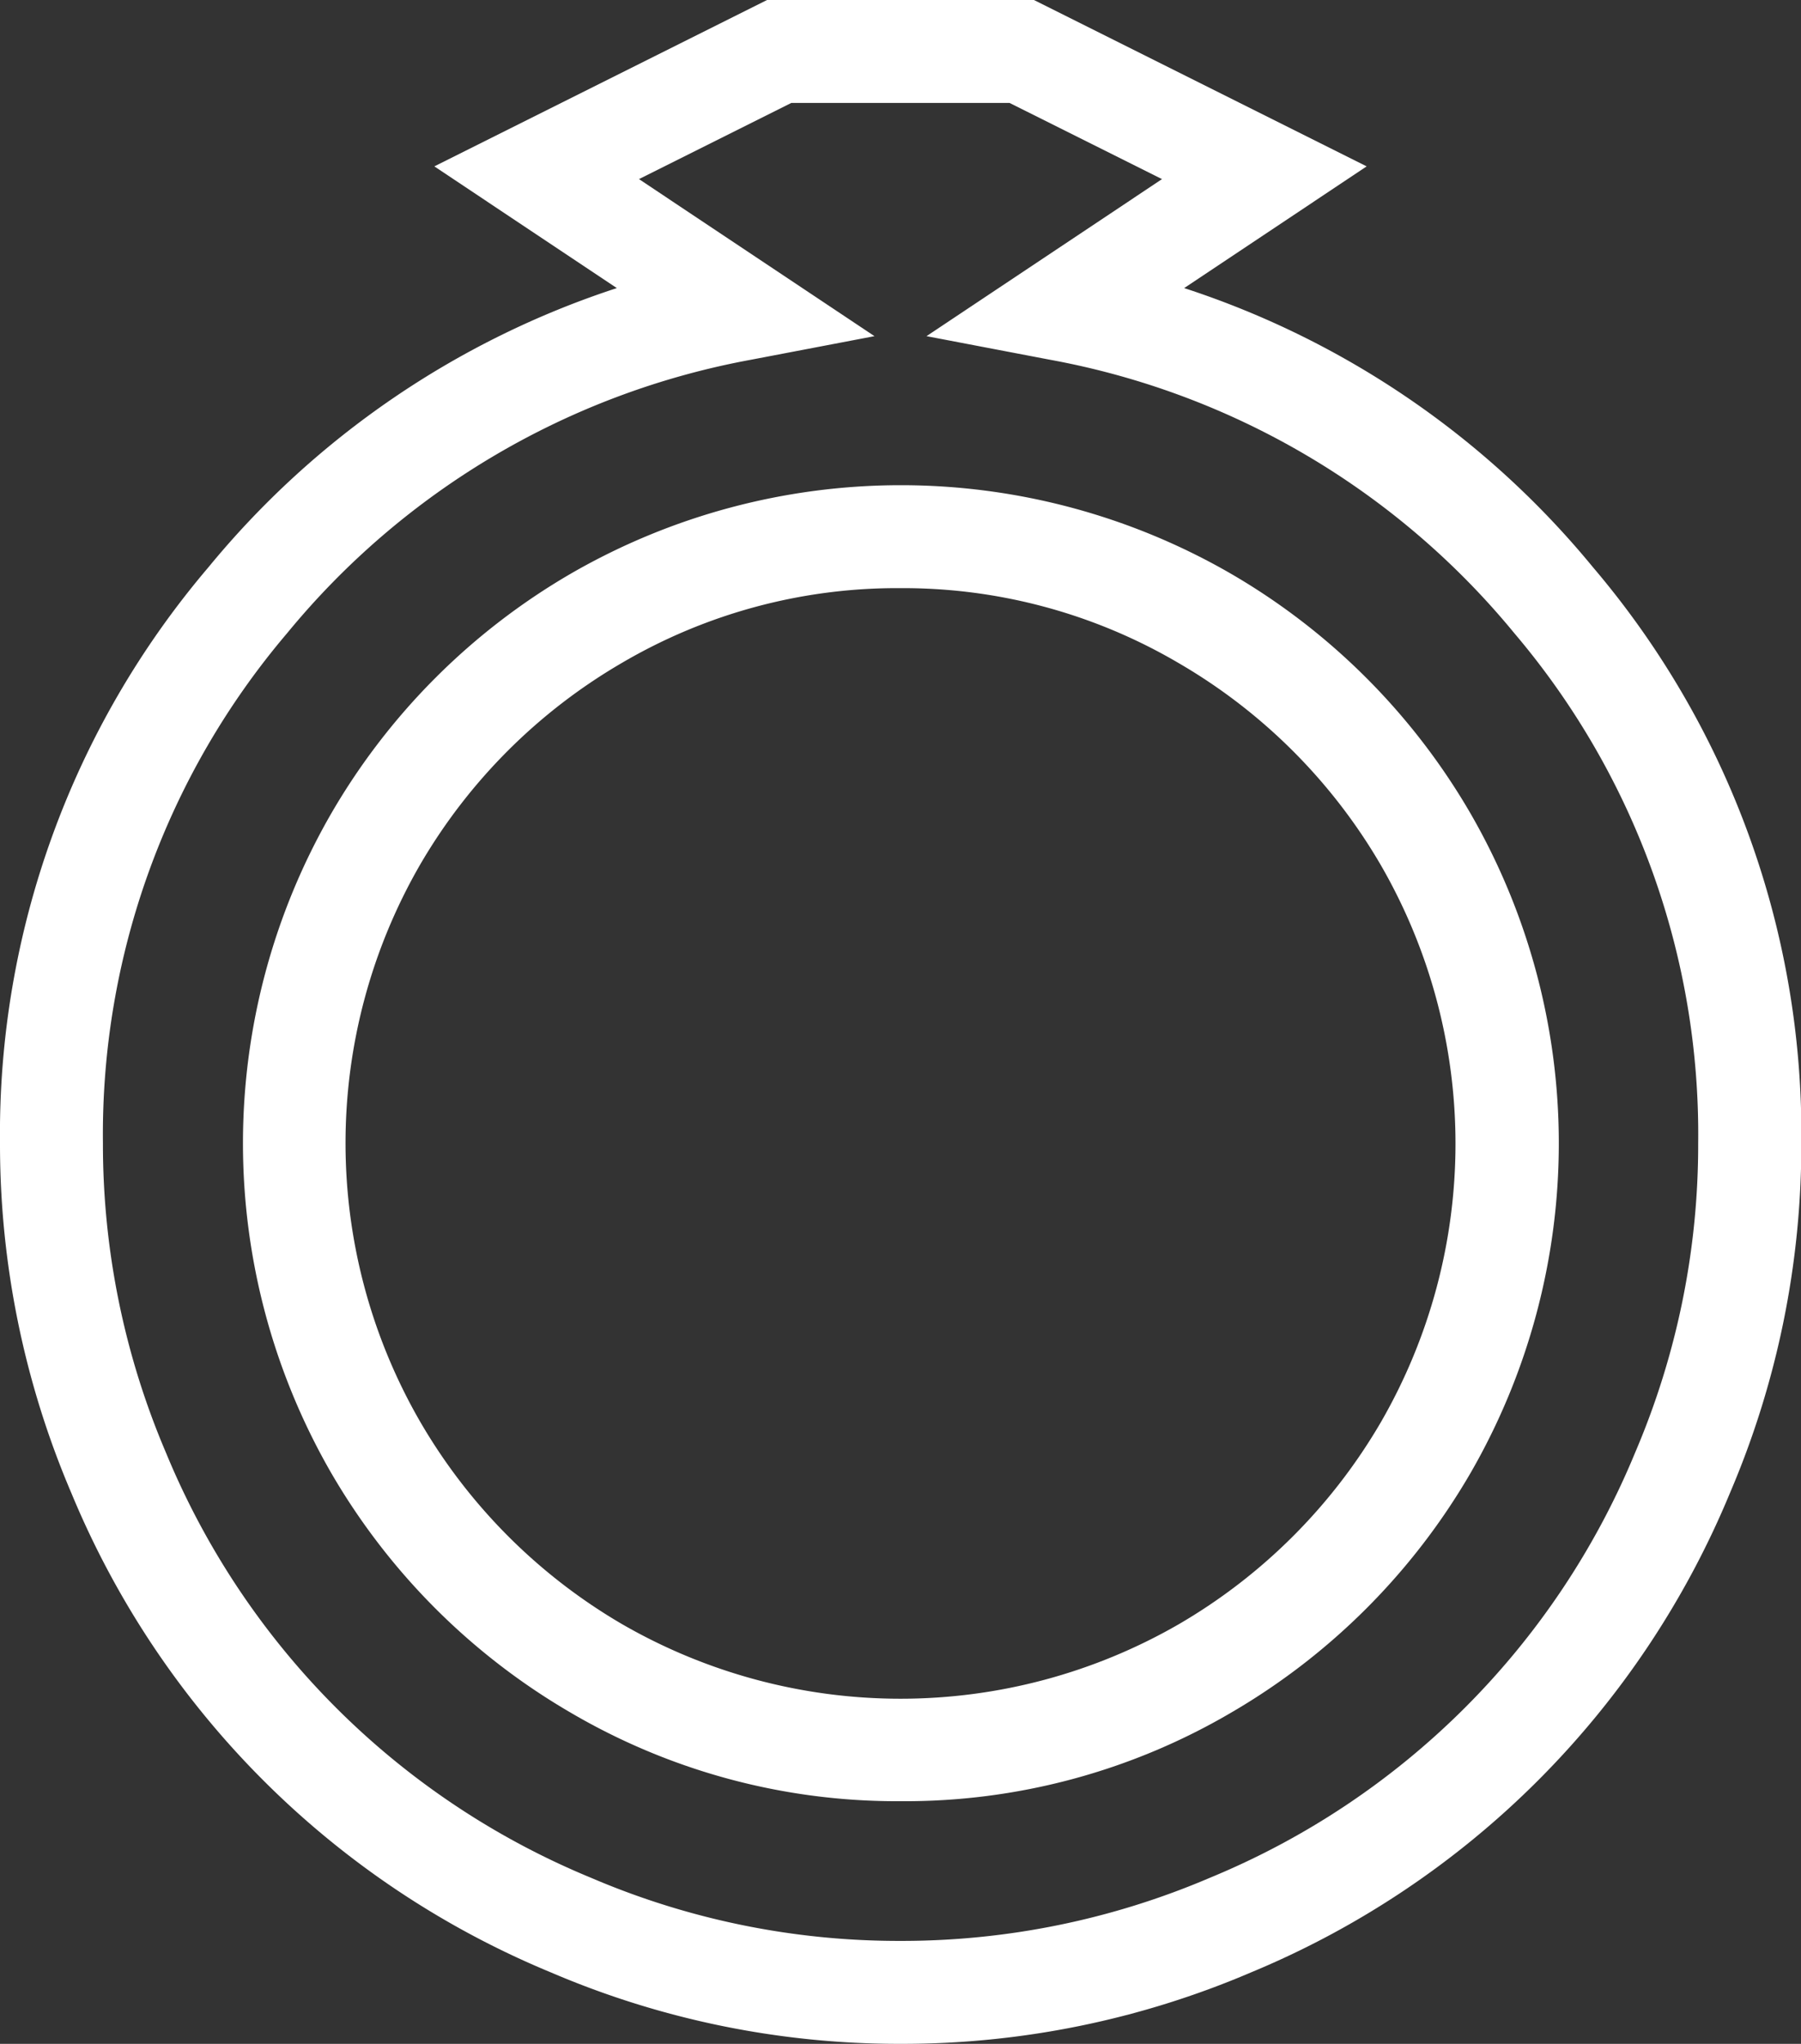 <svg xmlns="http://www.w3.org/2000/svg" width="16.412" height="18.623" viewBox="0 0 16.412 18.623">
  <rect x="0" y="0" width="16.412" height="18.623" fill="#333333" stroke="none"/>
  <path id="ring" d="M7.707,18.123h0a8.053,8.053,0,0,1-3.187-.651A8.065,8.065,0,0,1,.151,13.106,8.092,8.092,0,0,1-.5,9.917,7.963,7.963,0,0,1,1.4,4.668,8.045,8.045,0,0,1,5.121,2.125L3.458,1.016,6.49-.5H8.922l3.032,1.516L10.291,2.125a8.043,8.043,0,0,1,3.724,2.542,7.966,7.966,0,0,1,1.9,5.249,8.065,8.065,0,0,1-.651,3.189A8.068,8.068,0,0,1,10.9,17.472,8.076,8.076,0,0,1,7.707,18.123ZM5.323,1.132,7.469,2.563l-1.126.215A7.138,7.138,0,0,0,2.116,5.27,7.049,7.049,0,0,0,.438,9.917a7.159,7.159,0,0,0,.575,2.821A7.128,7.128,0,0,0,4.886,16.61a7.12,7.12,0,0,0,2.818.575v.469l0-.469a7.144,7.144,0,0,0,2.821-.575A7.131,7.131,0,0,0,14.4,12.737a7.132,7.132,0,0,0,.575-2.821A7.051,7.051,0,0,0,13.3,5.27,7.137,7.137,0,0,0,9.069,2.778L7.943,2.563l2.146-1.431L8.7.438H6.711Zm2.383,14.78A5.875,5.875,0,0,1,4.7,15.105a6.025,6.025,0,0,1-2.179-2.179,6.013,6.013,0,0,1,0-6.018A6.015,6.015,0,0,1,4.7,4.728a6.013,6.013,0,0,1,6.018,0,6.015,6.015,0,0,1,2.18,2.18,6.013,6.013,0,0,1,0,6.018,6.025,6.025,0,0,1-2.179,2.179A5.875,5.875,0,0,1,7.706,15.912Zm0-11.053a4.953,4.953,0,0,0-2.535.679A5.088,5.088,0,0,0,3.327,7.381a5.076,5.076,0,0,0,0,5.07A5.1,5.1,0,0,0,5.171,14.3a5.076,5.076,0,0,0,5.07,0,5.1,5.1,0,0,0,1.844-1.844,5.075,5.075,0,0,0,0-5.07,5.088,5.088,0,0,0-1.844-1.844A4.953,4.953,0,0,0,7.706,4.859Z" transform="translate(0.5 0.5)" fill="#fff"/>
</svg>
